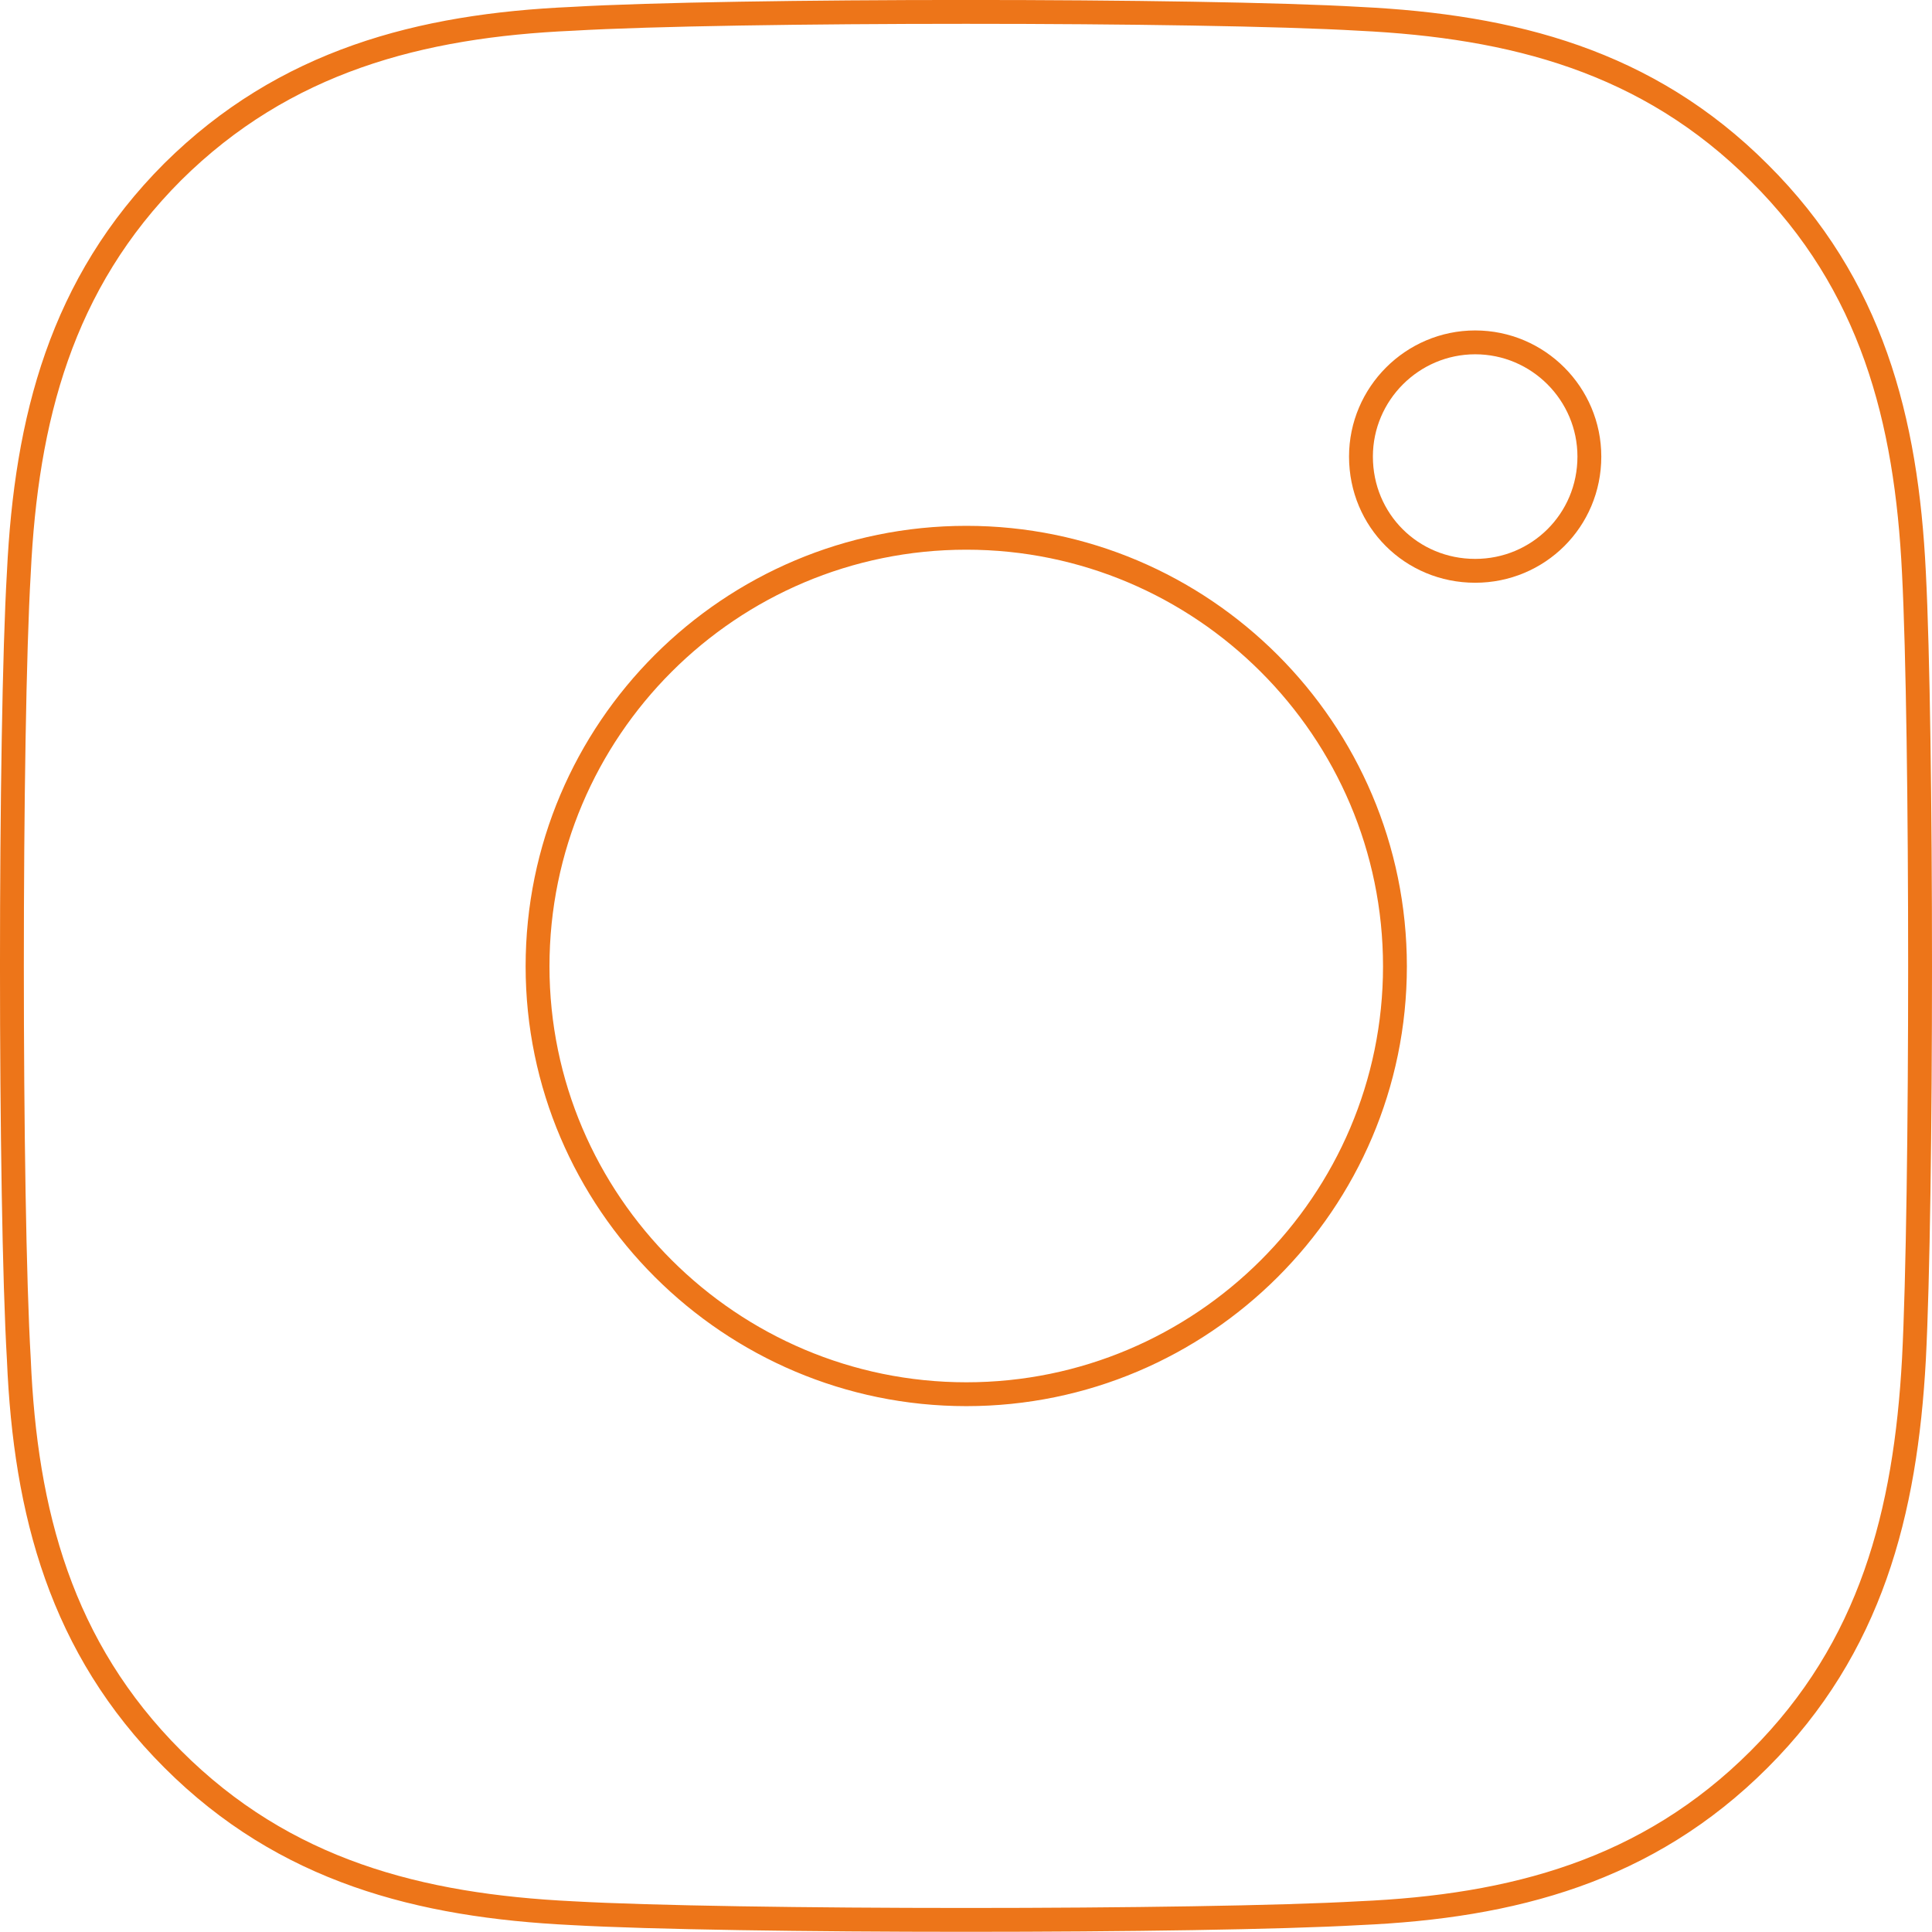 <?xml version="1.0" encoding="utf-8"?>
<!-- Generator: Adobe Illustrator 16.0.3, SVG Export Plug-In . SVG Version: 6.00 Build 0)  -->
<!DOCTYPE svg PUBLIC "-//W3C//DTD SVG 1.1//EN" "http://www.w3.org/Graphics/SVG/1.1/DTD/svg11.dtd">
<svg version="1.1" id="Warstwa_1" xmlns:xodm="http://www.corel.com/coreldraw/odm/2003"
	 xmlns="http://www.w3.org/2000/svg" xmlns:xlink="http://www.w3.org/1999/xlink" x="0px" y="0px" width="81px" height="80.992px"
	 viewBox="0 0 81 80.992" enable-background="new 0 0 81 80.992" xml:space="preserve">
<g id="Warstwa_x0020_1">
	<g id="_2851123514880">
		<path fill="none" stroke="#ED7519" stroke-miterlimit="22.926" d="M80.242,24.005c-0.313-6.425-1.77-12.077-6.486-16.763
			c-4.684-4.685-10.338-6.141-16.76-6.453c-6.59-0.387-26.402-0.387-33.001,0c-6.383,0.281-12.066,1.77-16.751,6.412
			C2.559,11.887,1.1,17.581,0.79,24.005c-0.387,6.59-0.387,26.401,0,32.991c0.271,6.422,1.77,12.076,6.454,16.76
			c4.685,4.686,10.338,6.143,16.751,6.455c6.6,0.375,26.412,0.375,33.001,0c6.422-0.281,12.076-1.77,16.76-6.455
			c4.686-4.684,6.133-10.338,6.486-16.76C80.586,50.406,80.586,30.626,80.242,24.005L80.242,24.005z M40.516,58.453
			c-9.891,0-17.979-8.047-17.979-17.938c0-9.921,8.059-17.969,17.979-17.969c9.892,0,17.968,8.048,17.968,17.969
			C58.484,50.406,50.406,58.453,40.516,58.453z"/>
		<path fill="none" stroke="#ED7519" stroke-miterlimit="22.926" d="M66.635,19.143c0-2.634-2.145-4.789-4.787-4.789
			c-2.635,0-4.789,2.155-4.789,4.789c0,2.676,2.123,4.789,4.789,4.789C64.49,23.932,66.635,21.819,66.635,19.143z"/>
	</g>
</g>
</svg>
